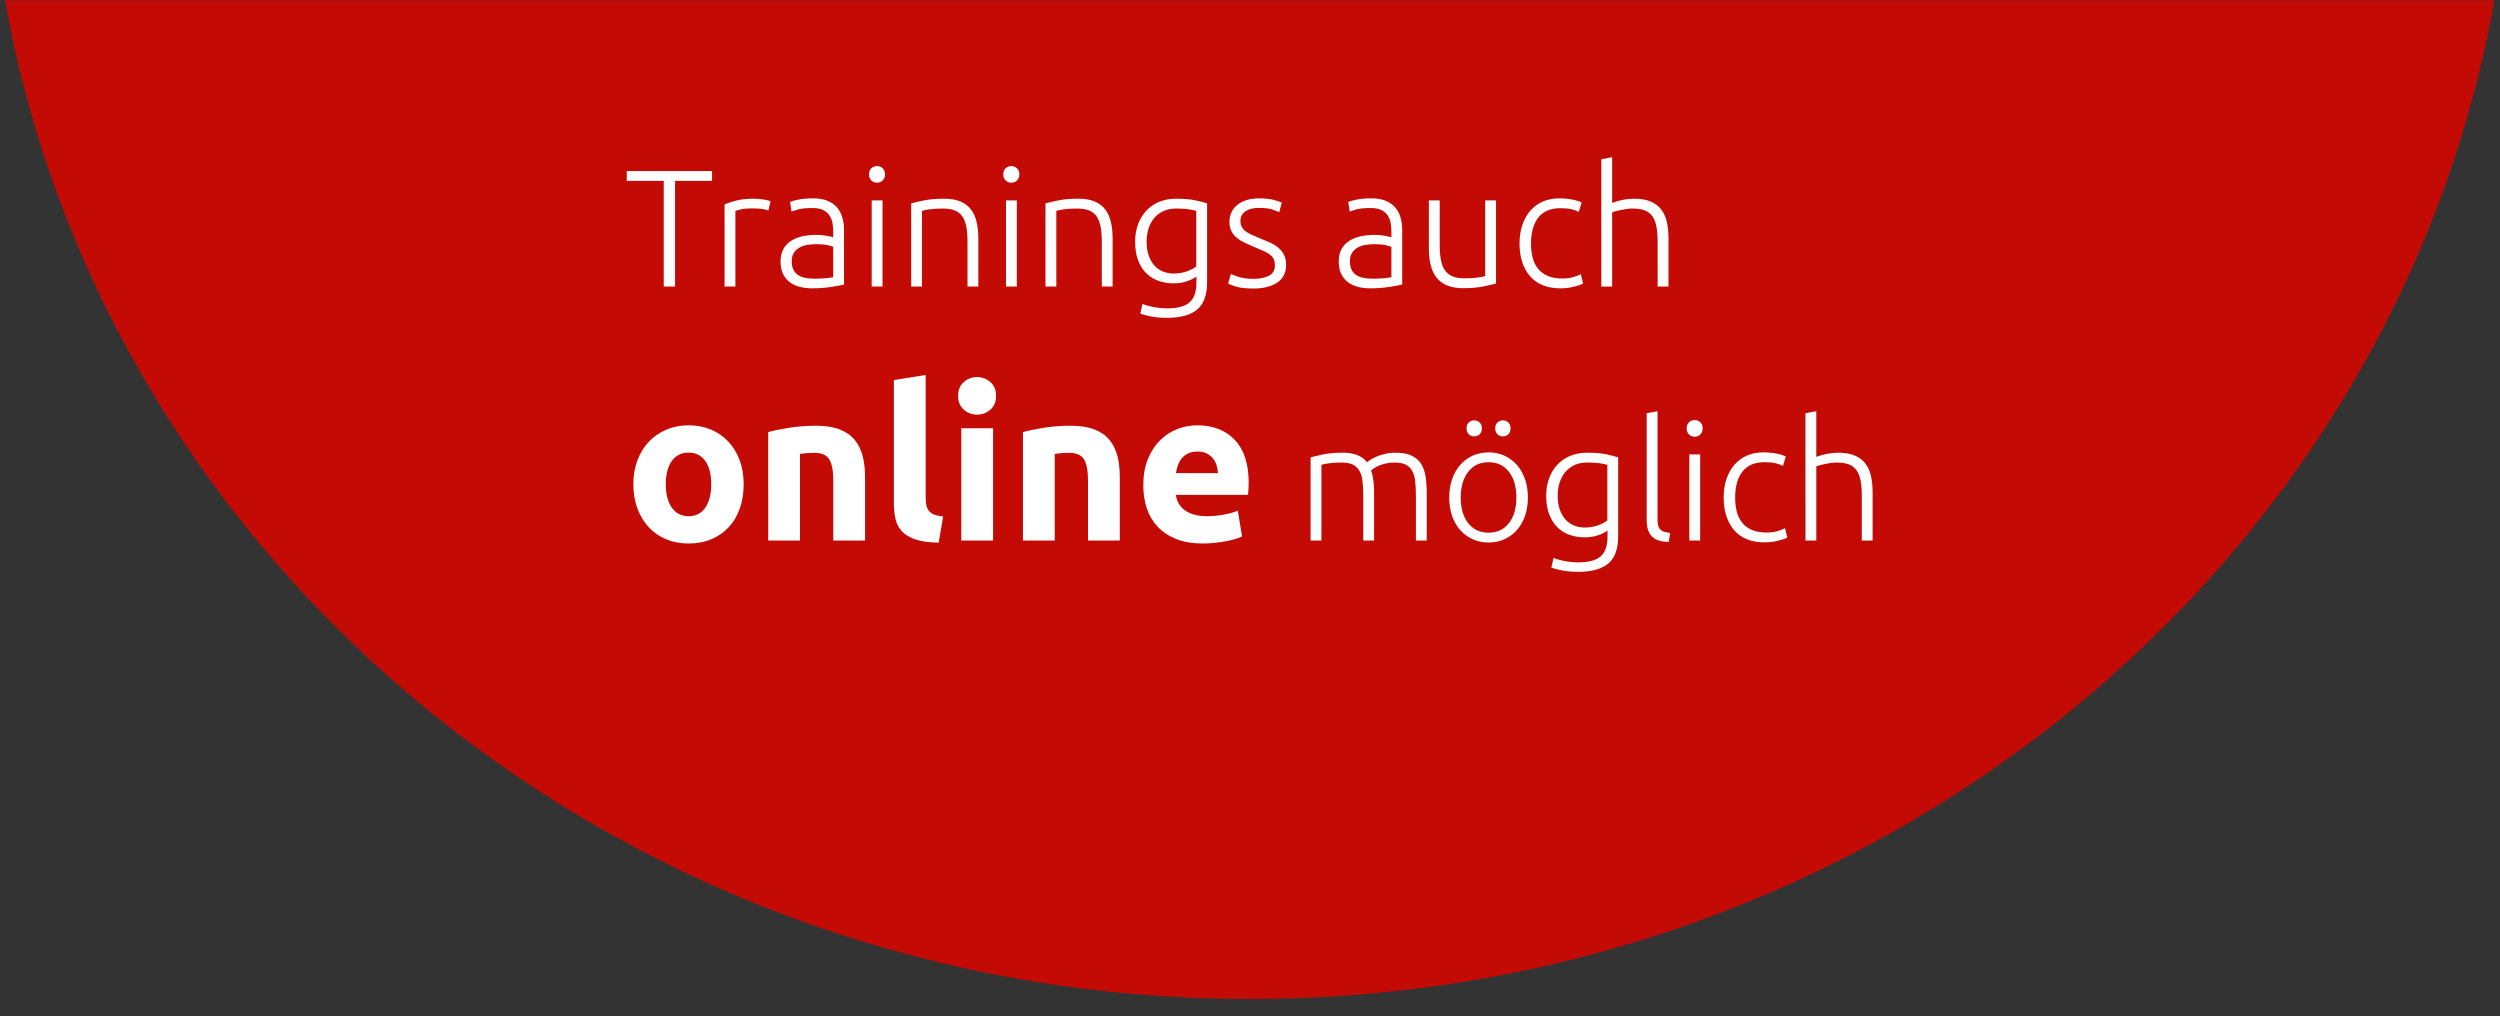 <?xml version="1.0" encoding="UTF-8" standalone="no"?>
<svg
   xmlns:dc="http://purl.org/dc/elements/1.1/"
   xmlns:cc="http://creativecommons.org/ns#"
   xmlns:rdf="http://www.w3.org/1999/02/22-rdf-syntax-ns#"
   xmlns:svg="http://www.w3.org/2000/svg"
   xmlns="http://www.w3.org/2000/svg"
   xmlns:sodipodi="http://sodipodi.sourceforge.net/DTD/sodipodi-0.dtd"
   xmlns:inkscape="http://www.inkscape.org/namespaces/inkscape"
   version="1.1"
   id="svg2"
   xml:space="preserve"
   width="328"
   height="133.333"
   viewBox="0 0 328 133.333"
   sodipodi:docname="Website-stoerer-einzeln.eps"><rect x="0" y="0" width="328" height="133.333" fill="#333333" stroke="none"/><defs
     id="defs6" /><sodipodi:namedview
     pagecolor="#ffffff"
     bordercolor="#666666"
     borderopacity="1"
     objecttolerance="10"
     gridtolerance="10"
     guidetolerance="10"
     inkscape:pageopacity="0"
     inkscape:pageshadow="2"
     inkscape:window-width="640"
     inkscape:window-height="480"
     id="namedview4" /><g
     id="g10"
     inkscape:groupmode="layer"
     inkscape:label="ink_ext_XXXXXX"
     transform="matrix(1.333,0,0,-1.333,0,133.333)"><g
       id="g12"
       transform="scale(0.1)"><path
         d="M 5,1000 C 103.777,442.145 614.383,17.008 1230,17.008 1845.62,17.008 2356.22,442.145 2455,1000 H 5"
         style="fill:#c30a05;fill-opacity:1;fill-rule:nonzero;stroke:none"
         id="path14" /><path
         d="m 727.961,547.418 c -2.664,7.141 -6.375,13.23 -11.133,18.27 -4.762,5.039 -10.465,8.957 -17.113,11.761 -6.652,2.797 -13.965,4.199 -21.945,4.199 -7.844,0 -15.086,-1.402 -21.735,-4.199 -6.652,-2.804 -12.39,-6.722 -17.222,-11.761 -4.829,-5.04 -8.61,-11.129 -11.34,-18.27 -2.731,-7.141 -4.094,-15.051 -4.094,-23.73 0,-8.684 1.328,-16.625 3.988,-23.836 2.66,-7.211 6.371,-13.372 11.133,-18.481 4.758,-5.109 10.465,-9.066 17.113,-11.863 6.649,-2.797 14.035,-4.199 22.157,-4.199 8.257,0 15.714,1.402 22.363,4.199 6.648,2.797 12.355,6.754 17.117,11.863 4.758,5.109 8.398,11.27 10.918,18.481 2.52,7.211 3.781,15.152 3.781,23.836 0,8.679 -1.332,16.589 -3.988,23.73 z m -33.707,-46.727 c -3.852,-5.668 -9.344,-8.503 -16.484,-8.503 -7.141,0 -12.672,2.835 -16.59,8.503 -3.922,5.672 -5.879,13.336 -5.879,22.997 0,9.66 1.957,17.253 5.879,22.785 3.918,5.527 9.449,8.297 16.59,8.297 7.14,0 12.632,-2.77 16.484,-8.297 3.848,-5.532 5.773,-13.125 5.773,-22.785 0,-9.661 -1.925,-17.325 -5.773,-22.997 z m 61.844,-32.445 h 31.289 v 85.262 c 1.961,0.277 4.203,0.523 6.722,0.734 2.52,0.211 4.899,0.317 7.141,0.317 7.277,0 12.246,-2.102 14.906,-6.301 2.66,-4.199 3.992,-11.34 3.992,-21.418 v -58.594 h 31.29 v 62.371 c 0,7.563 -0.77,14.418 -2.309,20.582 -1.543,6.156 -4.133,11.477 -7.77,15.957 -3.644,4.481 -8.578,7.946 -14.804,10.399 -6.235,2.445 -14.039,3.672 -23.418,3.672 -9.239,0 -18.059,-0.664 -26.457,-1.993 -8.403,-1.336 -15.262,-2.769 -20.582,-4.304 z m 172.199,23.731 c -3.781,0.281 -6.793,0.91 -9.031,1.89 -2.243,0.977 -3.957,2.238 -5.145,3.781 -1.191,1.54 -1.996,3.426 -2.414,5.668 -0.422,2.239 -0.633,4.758 -0.633,7.563 v 120.328 l -31.289,-5.039 v -121.59 c 0,-5.879 0.594,-11.168 1.785,-15.855 1.188,-4.692 3.43,-8.684 6.723,-11.969 3.285,-3.293 7.77,-5.848 13.437,-7.664 5.672,-1.82 13.055,-2.801 22.157,-2.942 z m 49.137,86.73 H 946.145 V 468.246 h 31.289 z m -2.625,45.465 c -3.711,3.289 -8.082,4.937 -13.125,4.937 -5.039,0 -9.418,-1.648 -13.125,-4.937 -3.711,-3.289 -5.563,-7.805 -5.563,-13.543 0,-5.742 1.852,-10.258 5.563,-13.547 3.707,-3.289 8.086,-4.934 13.125,-4.934 5.043,0 9.414,1.645 13.125,4.934 3.707,3.289 5.566,7.805 5.566,13.547 0,5.738 -1.859,10.254 -5.566,13.543 z m 32.021,-155.926 h 31.29 v 85.262 c 1.96,0.277 4.2,0.523 6.72,0.734 2.52,0.211 4.9,0.317 7.14,0.317 7.28,0 12.25,-2.102 14.91,-6.301 2.66,-4.199 3.99,-11.34 3.99,-21.418 v -58.594 h 31.29 v 62.371 c 0,7.563 -0.77,14.418 -2.31,20.582 -1.54,6.156 -4.13,11.477 -7.77,15.957 -3.64,4.481 -8.58,7.946 -14.8,10.399 -6.23,2.445 -14.04,3.672 -23.42,3.672 -9.24,0 -18.06,-0.664 -26.46,-1.993 -8.4,-1.336 -15.26,-2.769 -20.58,-4.304 z m 121.9,31.711 c 2.31,-7.004 5.88,-13.055 10.71,-18.164 4.83,-5.113 10.92,-9.137 18.27,-12.074 7.35,-2.942 16,-4.41 25.94,-4.41 3.92,0 7.84,0.211 11.76,0.629 3.92,0.421 7.59,0.945 11.02,1.574 3.43,0.633 6.55,1.367 9.35,2.207 2.8,0.84 5.04,1.679 6.72,2.519 l -4.2,25.41 c -3.5,-1.543 -8.02,-2.835 -13.55,-3.886 -5.53,-1.047 -11.16,-1.574 -16.9,-1.574 -8.96,0 -16.1,1.89 -21.42,5.671 -5.32,3.778 -8.33,8.887 -9.03,15.329 h 70.98 c 0.14,1.679 0.28,3.601 0.42,5.777 0.14,2.168 0.21,4.16 0.21,5.984 0,18.617 -4.55,32.723 -13.65,42.313 -9.1,9.59 -21.49,14.386 -37.17,14.386 -6.72,0 -13.27,-1.261 -19.64,-3.781 -6.37,-2.519 -12,-6.23 -16.9,-11.129 -4.9,-4.902 -8.86,-11.023 -11.87,-18.375 -3.01,-7.351 -4.51,-15.929 -4.51,-25.726 0,-8.121 1.15,-15.68 3.46,-22.68 z m 28.67,34.652 c 0.42,2.657 1.08,5.282 1.99,7.875 0.91,2.586 2.21,4.86 3.89,6.825 1.68,1.957 3.78,3.531 6.3,4.722 2.52,1.188 5.53,1.785 9.03,1.785 3.64,0 6.68,-0.628 9.13,-1.886 2.45,-1.262 4.48,-2.875 6.09,-4.832 1.61,-1.961 2.8,-4.2 3.57,-6.719 0.77,-2.52 1.23,-5.113 1.37,-7.77 z m 132.55,-66.363 h 10.66 v 74.457 c 0.99,0.438 3.26,0.93 6.81,1.477 3.55,0.547 7.9,0.82 13.04,0.82 4.59,0 8.28,-0.684 11.07,-2.051 2.79,-1.367 4.94,-3.39 6.48,-6.066 1.53,-2.684 2.54,-6.07 3.03,-10.168 0.49,-4.102 0.74,-8.938 0.74,-14.516 v -43.953 h 10.66 v 48.219 c 0,3.933 -0.25,7.68 -0.74,11.234 -0.49,3.551 -1.23,6.746 -2.21,9.594 0.54,0.434 1.44,1.09 2.7,1.969 1.26,0.871 2.87,1.746 4.84,2.621 1.97,0.875 4.29,1.613 6.97,2.215 2.68,0.597 5.66,0.902 8.94,0.902 4.37,0 7.92,-0.684 10.66,-2.051 2.73,-1.367 4.84,-3.39 6.31,-6.066 1.48,-2.684 2.46,-6.07 2.95,-10.168 0.5,-4.102 0.74,-8.938 0.74,-14.516 v -43.953 h 10.66 v 47.399 c 0,5.683 -0.38,10.929 -1.15,15.742 -0.76,4.808 -2.24,8.937 -4.42,12.383 -2.19,3.445 -5.28,6.121 -9.27,8.035 -3.99,1.914 -9.21,2.871 -15.66,2.871 -3.94,0 -7.52,-0.383 -10.74,-1.149 -3.23,-0.765 -6.05,-1.695 -8.45,-2.789 -2.41,-1.093 -4.4,-2.16 -5.99,-3.195 -1.58,-1.043 -2.65,-1.781 -3.19,-2.215 -4.82,6.231 -12.58,9.348 -23.29,9.348 -8.09,0 -14.68,-0.547 -19.76,-1.641 -5.09,-1.094 -9.22,-2.078 -12.39,-2.949 z m 210.99,60.52 c -1.92,5.464 -4.59,10.136 -8.04,14.019 -3.44,3.879 -7.52,6.891 -12.21,9.02 -4.71,2.133 -9.9,3.199 -15.58,3.199 -5.69,0 -10.89,-1.066 -15.58,-3.199 -4.71,-2.129 -8.78,-5.141 -12.22,-9.02 -3.45,-3.883 -6.13,-8.555 -8.04,-14.019 -1.91,-5.469 -2.87,-11.539 -2.87,-18.207 0,-6.668 0.96,-12.739 2.87,-18.204 1.91,-5.468 4.59,-10.113 8.04,-13.937 3.44,-3.832 7.51,-6.809 12.22,-8.941 4.69,-2.129 9.89,-3.196 15.58,-3.196 5.68,0 10.87,1.067 15.58,3.196 4.69,2.132 8.77,5.109 12.21,8.941 3.45,3.824 6.12,8.469 8.04,13.937 1.91,5.465 2.87,11.536 2.87,18.204 0,6.668 -0.96,12.738 -2.87,18.207 z m -15.83,-43.461 c -4.92,-6.235 -11.59,-9.348 -20,-9.348 -8.43,0 -15.09,3.113 -20.01,9.348 -4.92,6.23 -7.38,14.648 -7.38,25.254 0,10.605 2.46,19.05 7.38,25.339 4.92,6.286 11.58,9.43 20.01,9.43 8.41,0 15.08,-3.144 20,-9.43 4.92,-6.289 7.38,-14.734 7.38,-25.339 0,-10.606 -2.46,-19.024 -7.38,-25.254 z m -28.7,99.054 c -1.42,1.418 -3.22,2.133 -5.41,2.133 -2.19,0 -3.99,-0.715 -5.41,-2.133 -1.42,-1.421 -2.13,-3.336 -2.13,-5.738 0,-2.406 0.71,-4.32 2.13,-5.742 1.42,-1.422 3.22,-2.133 5.41,-2.133 2.19,0 3.99,0.711 5.41,2.133 1.42,1.422 2.14,3.336 2.14,5.742 0,2.402 -0.72,4.317 -2.14,5.738 z m 28.21,0 c -1.42,1.418 -3.23,2.133 -5.41,2.133 -2.19,0 -3.99,-0.715 -5.41,-2.133 -1.43,-1.421 -2.13,-3.336 -2.13,-5.738 0,-2.406 0.7,-4.32 2.13,-5.742 1.42,-1.422 3.22,-2.133 5.41,-2.133 2.18,0 3.99,0.711 5.41,2.133 1.42,1.422 2.13,3.336 2.13,5.742 0,2.402 -0.71,4.317 -2.13,5.738 z m 97.58,-111.847 c 0,-9.403 -2.27,-16.043 -6.81,-19.926 -4.54,-3.879 -11.83,-5.82 -21.89,-5.82 -4.59,0 -9.16,0.437 -13.7,1.308 -4.53,0.879 -8.11,1.914 -10.74,3.117 l -2.13,-9.675 c 3.17,-1.09 6.97,-2.051 11.4,-2.871 4.43,-0.821 9.37,-1.227 14.84,-1.227 13.23,0 23.12,2.703 29.68,8.117 6.56,5.41 9.84,14.457 9.84,27.141 v 77.41 c -3.06,0.98 -6.97,1.992 -11.72,3.031 -4.76,1.039 -11.07,1.559 -18.94,1.559 -6.24,0 -11.84,-1.067 -16.81,-3.199 -4.98,-2.129 -9.19,-5.082 -12.63,-8.856 -3.45,-3.769 -6.1,-8.226 -7.96,-13.363 -1.86,-5.145 -2.78,-10.719 -2.78,-16.731 0,-7.437 1.03,-13.75 3.11,-18.941 2.08,-5.195 4.84,-9.43 8.28,-12.711 3.45,-3.277 7.47,-5.687 12.06,-7.215 4.59,-1.531 9.35,-2.297 14.27,-2.297 3.06,0 5.82,0.246 8.28,0.739 2.46,0.492 4.64,1.121 6.56,1.886 1.91,0.762 3.52,1.5 4.84,2.215 1.31,0.707 2.29,1.336 2.95,1.887 z m -0.17,15.582 c -2.18,-1.864 -5.27,-3.504 -9.26,-4.922 -3.99,-1.422 -8.39,-2.133 -13.2,-2.133 -3.28,0 -6.51,0.574 -9.68,1.723 -3.17,1.148 -5.99,2.976 -8.45,5.496 -2.46,2.512 -4.45,5.762 -5.98,9.758 -1.53,3.988 -2.3,8.773 -2.3,14.347 0,4.809 0.66,9.211 1.97,13.203 1.31,3.989 3.22,7.434 5.74,10.332 2.51,2.895 5.55,5.137 9.1,6.723 3.55,1.582 7.63,2.379 12.22,2.379 5.47,0 9.68,-0.246 12.63,-0.738 2.95,-0.492 5.35,-1.012 7.21,-1.559 z m 61.83,-12.465 c -2.19,0.328 -4.07,0.707 -5.66,1.148 -1.58,0.434 -2.87,1.118 -3.85,2.047 -0.98,0.93 -1.72,2.188 -2.21,3.774 -0.5,1.582 -0.74,3.691 -0.74,6.312 v 106.602 l -10.66,-1.969 V 488.586 c 0,-4.051 0.46,-7.41 1.39,-10.09 0.93,-2.68 2.3,-4.863 4.1,-6.558 1.81,-1.696 4.05,-2.954 6.73,-3.77 2.67,-0.82 5.82,-1.285 9.43,-1.395 z m 29.52,77.406 h -10.66 v -84.789 h 10.66 z m 0.16,31.57 c -1.53,1.477 -3.39,2.215 -5.57,2.215 -2.19,0 -4.05,-0.738 -5.58,-2.215 -1.53,-1.476 -2.29,-3.472 -2.29,-5.984 0,-2.519 0.76,-4.512 2.29,-5.988 1.53,-1.477 3.39,-2.211 5.58,-2.211 2.18,0 4.04,0.734 5.57,2.211 1.53,1.476 2.3,3.469 2.3,5.988 0,2.512 -0.77,4.508 -2.3,5.984 z m 76.35,-116.601 c 4.2,1.035 7.29,2.101 9.26,3.195 l -2.29,9.184 c -1.43,-0.766 -3.69,-1.668 -6.81,-2.703 -3.12,-1.043 -6.97,-1.559 -11.56,-1.559 -5.58,0 -10.31,0.844 -14.19,2.539 -3.88,1.695 -7.05,4.043 -9.51,7.055 -2.46,3.004 -4.24,6.613 -5.33,10.824 -1.09,4.207 -1.64,8.824 -1.64,13.856 0,11.152 2.43,19.761 7.3,25.832 4.86,6.066 12,9.101 21.4,9.101 4.59,0 8.25,-0.328 10.99,-0.984 2.73,-0.656 5.19,-1.531 7.38,-2.625 l 2.79,9.183 c -2.19,1.203 -5.28,2.188 -9.27,2.953 -3.99,0.762 -8.28,1.149 -12.87,1.149 -6.02,0 -11.43,-1.066 -16.24,-3.199 -4.81,-2.129 -8.91,-5.164 -12.3,-9.102 -3.39,-3.933 -5.99,-8.637 -7.79,-14.101 -1.8,-5.469 -2.71,-11.539 -2.71,-18.207 0,-6.559 0.88,-12.543 2.63,-17.957 1.75,-5.411 4.29,-10.059 7.62,-13.942 3.34,-3.883 7.52,-6.859 12.55,-8.937 5.03,-2.075 10.82,-3.114 17.38,-3.114 4.6,0 9,0.52 13.21,1.559 z m 37.8,0.242 v 72.981 c 0.43,0.218 1.39,0.546 2.87,0.984 1.47,0.437 3.14,0.848 5,1.23 1.86,0.383 3.85,0.739 5.98,1.067 2.14,0.328 4.13,0.492 5.99,0.492 4.81,0 8.8,-0.574 11.97,-1.723 3.17,-1.148 5.71,-3.035 7.63,-5.656 1.91,-2.625 3.28,-6.016 4.1,-10.168 0.82,-4.156 1.23,-9.242 1.23,-15.254 v -43.953 h 10.66 v 47.399 c 0,5.793 -0.52,11.093 -1.56,15.906 -1.04,4.808 -2.87,8.937 -5.49,12.383 -2.63,3.445 -6.13,6.093 -10.5,7.953 -4.37,1.859 -9.84,2.789 -16.4,2.789 -3.61,0 -7.22,-0.356 -10.82,-1.067 -3.61,-0.711 -7.17,-1.722 -10.66,-3.035 v 44.938 l -10.66,-1.969 V 468.246 h 10.66"
         style="fill:#ffffff;fill-opacity:1;fill-rule:nonzero;stroke:none"
         id="path16" /><path
         d="m 616.883,831.898 v -9.675 h 36.406 V 718.25 h 11.152 v 103.973 h 36.407 v 9.675 z m 107.582,-29.109 c -4.813,-1.258 -8.586,-2.488 -11.317,-3.687 V 718.25 h 10.661 v 74.289 c 0.875,0.438 2.707,0.984 5.492,1.641 2.789,0.656 6.48,0.984 11.07,0.984 4.371,0 7.899,-0.246 10.578,-0.738 2.68,-0.492 4.453,-0.957 5.332,-1.395 l 2.129,9.184 c -1.203,0.547 -3.359,1.094 -6.476,1.64 -3.118,0.547 -6.422,0.821 -9.922,0.821 -6.887,0 -12.739,-0.629 -17.547,-1.887 z m 67.648,-75.93 c -2.679,0.598 -4.976,1.559 -6.886,2.868 -1.914,1.312 -3.391,3.058 -4.43,5.25 -1.039,2.183 -1.559,4.863 -1.559,8.035 0,3.609 0.766,6.504 2.297,8.691 1.531,2.188 3.496,3.906 5.903,5.168 2.406,1.254 5.031,2.074 7.875,2.457 2.839,0.383 5.574,0.574 8.199,0.574 4.59,0 8.199,-0.3 10.824,-0.898 2.625,-0.606 4.535,-1.18 5.738,-1.723 v -29.847 c -2.187,-0.442 -4.836,-0.797 -7.953,-1.067 -3.117,-0.277 -6.754,-0.41 -10.906,-0.41 -3.391,0 -6.422,0.297 -9.102,0.902 z m -5.902,76.996 c -3.883,-0.765 -6.754,-1.585 -8.613,-2.46 l 1.476,-9.348 c 1.422,0.547 3.664,1.258 6.727,2.133 3.058,0.875 7.707,1.312 13.937,1.312 4.371,0 7.899,-0.683 10.578,-2.051 2.68,-1.367 4.758,-3.171 6.235,-5.41 1.472,-2.246 2.429,-4.758 2.867,-7.547 0.437,-2.785 0.656,-5.656 0.656,-8.609 v -5.246 c -0.437,0.215 -1.23,0.461 -2.379,0.738 -1.144,0.27 -2.515,0.543 -4.097,0.821 -1.586,0.269 -3.227,0.492 -4.922,0.656 -1.696,0.164 -3.309,0.246 -4.836,0.246 -5.141,0 -9.899,-0.492 -14.27,-1.477 -4.375,-0.984 -8.144,-2.543 -11.316,-4.675 -3.172,-2.133 -5.633,-4.836 -7.379,-8.118 -1.75,-3.281 -2.625,-7.215 -2.625,-11.808 0,-4.813 0.793,-8.883 2.379,-12.219 1.586,-3.336 3.773,-6.066 6.559,-8.199 2.789,-2.133 6.07,-3.692 9.839,-4.672 3.774,-0.984 7.899,-1.477 12.383,-1.477 3.5,0 6.914,0.137 10.25,0.41 3.336,0.274 6.367,0.629 9.102,1.067 2.734,0.433 5.14,0.844 7.218,1.226 2.075,0.383 3.661,0.739 4.754,1.067 v 53.465 c 0,4.48 -0.546,8.636 -1.64,12.465 -1.094,3.824 -2.844,7.132 -5.246,9.921 -2.407,2.789 -5.551,4.973 -9.43,6.559 -3.883,1.586 -8.609,2.379 -14.188,2.379 -5.468,0 -10.14,-0.387 -14.019,-1.149 z m 82.406,-0.82 h -10.66 V 718.25 h 10.66 z m 0.164,31.57 c -1.531,1.477 -3.39,2.215 -5.578,2.215 -2.187,0 -4.043,-0.738 -5.574,-2.215 -1.531,-1.476 -2.297,-3.472 -2.297,-5.984 0,-2.519 0.766,-4.512 2.297,-5.988 1.531,-1.477 3.387,-2.211 5.574,-2.211 2.188,0 4.047,0.734 5.578,2.211 1.532,1.476 2.297,3.469 2.297,5.988 0,2.512 -0.765,4.508 -2.297,5.984 z M 896.824,718.25 h 10.66 v 74.453 c 1.09,0.438 3.469,0.93 7.133,1.477 3.664,0.547 8.012,0.82 13.039,0.82 4.699,0 8.61,-0.574 11.727,-1.723 3.117,-1.148 5.629,-3.035 7.543,-5.656 1.914,-2.625 3.281,-6.016 4.101,-10.168 0.821,-4.156 1.231,-9.242 1.231,-15.254 V 718.25 h 10.66 v 47.395 c 0,5.793 -0.551,11.093 -1.641,15.906 -1.093,4.808 -2.925,8.937 -5.496,12.383 -2.566,3.445 -6.011,6.093 -10.332,7.953 -4.32,1.859 -9.703,2.789 -16.152,2.789 -7.766,0 -14.324,-0.547 -19.68,-1.641 -5.359,-1.094 -9.621,-2.078 -12.793,-2.949 z M 1000.8,803.035 H 990.137 V 718.25 h 10.663 z m 0.16,31.57 c -1.53,1.477 -3.39,2.215 -5.573,2.215 -2.188,0 -4.047,-0.738 -5.578,-2.215 -1.532,-1.476 -2.293,-3.472 -2.293,-5.984 0,-2.519 0.761,-4.512 2.293,-5.988 1.531,-1.477 3.39,-2.211 5.578,-2.211 2.183,0 4.043,0.734 5.573,2.211 1.53,1.476 2.3,3.469 2.3,5.988 0,2.512 -0.77,4.508 -2.3,5.984 z m 28.05,-116.355 h 10.66 v 74.453 c 1.09,0.438 3.47,0.93 7.13,1.477 3.66,0.547 8.01,0.82 13.04,0.82 4.7,0 8.61,-0.574 11.72,-1.723 3.12,-1.148 5.63,-3.035 7.55,-5.656 1.91,-2.625 3.28,-6.016 4.1,-10.168 0.82,-4.156 1.23,-9.242 1.23,-15.254 V 718.25 h 10.66 v 47.395 c 0,5.793 -0.55,11.093 -1.64,15.906 -1.1,4.808 -2.93,8.937 -5.5,12.383 -2.57,3.445 -6.01,6.093 -10.33,7.953 -4.32,1.859 -9.7,2.789 -16.15,2.789 -7.77,0 -14.33,-0.547 -19.68,-1.641 -5.36,-1.094 -9.62,-2.078 -12.79,-2.949 z m 148.58,4.262 c 0,-9.403 -2.27,-16.043 -6.81,-19.926 -4.54,-3.879 -11.83,-5.82 -21.89,-5.82 -4.59,0 -9.16,0.437 -13.7,1.308 -4.53,0.879 -8.11,1.914 -10.74,3.117 l -2.13,-9.675 c 3.17,-1.09 6.97,-2.051 11.4,-2.871 4.43,-0.821 9.37,-1.227 14.84,-1.227 13.23,0 23.12,2.703 29.68,8.117 6.56,5.41 9.84,14.457 9.84,27.141 v 77.41 c -3.06,0.98 -6.97,1.992 -11.72,3.031 -4.76,1.039 -11.07,1.559 -18.94,1.559 -6.24,0 -11.84,-1.067 -16.81,-3.199 -4.98,-2.129 -9.19,-5.082 -12.63,-8.856 -3.45,-3.769 -6.1,-8.226 -7.96,-13.363 -1.86,-5.145 -2.78,-10.719 -2.78,-16.731 0,-7.437 1.03,-13.75 3.11,-18.941 2.08,-5.195 4.84,-9.43 8.28,-12.711 3.45,-3.277 7.47,-5.687 12.06,-7.215 4.59,-1.531 9.35,-2.297 14.27,-2.297 3.06,0 5.82,0.246 8.28,0.739 2.46,0.492 4.64,1.121 6.56,1.886 1.91,0.762 3.52,1.5 4.84,2.215 1.31,0.707 2.29,1.336 2.95,1.887 z m -0.17,15.582 c -2.18,-1.864 -5.27,-3.504 -9.26,-4.922 -3.99,-1.422 -8.39,-2.133 -13.2,-2.133 -3.28,0 -6.51,0.574 -9.68,1.723 -3.17,1.148 -5.99,2.976 -8.45,5.496 -2.46,2.512 -4.45,5.762 -5.98,9.758 -1.53,3.988 -2.3,8.773 -2.3,14.347 0,4.809 0.66,9.211 1.97,13.203 1.31,3.989 3.22,7.434 5.74,10.332 2.51,2.895 5.55,5.137 9.1,6.723 3.55,1.582 7.63,2.379 12.22,2.379 5.47,0 9.68,-0.246 12.63,-0.738 2.95,-0.492 5.35,-1.012 7.21,-1.559 z m 47.32,-11.645 c -2.57,0.434 -4.79,0.953 -6.64,1.559 -1.87,0.597 -3.34,1.144 -4.43,1.637 -1.1,0.492 -1.81,0.847 -2.13,1.066 l -2.79,-9.676 c 1.31,-0.656 3.93,-1.613 7.87,-2.867 3.94,-1.258 9.62,-1.887 17.06,-1.887 9.94,0 17.79,1.969 23.53,5.903 5.74,3.937 8.61,9.73 8.61,17.382 0,4.043 -0.71,7.407 -2.13,10.086 -1.43,2.68 -3.28,4.977 -5.58,6.891 -2.29,1.91 -4.95,3.547 -7.95,4.906 -3.01,1.364 -6.15,2.696 -9.43,4 -3.18,1.309 -5.99,2.504 -8.45,3.594 -2.46,1.086 -4.54,2.262 -6.23,3.523 -1.7,1.258 -2.98,2.711 -3.85,4.356 -0.88,1.641 -1.32,3.613 -1.32,5.918 0,2.301 0.5,4.242 1.48,5.832 0.98,1.586 2.29,2.902 3.94,3.941 1.64,1.039 3.52,1.809 5.65,2.301 2.14,0.492 4.4,0.742 6.81,0.742 6.01,0 10.58,-0.551 13.69,-1.64 3.12,-1.094 5.33,-1.969 6.65,-2.625 l 2.46,9.511 c -1.54,0.766 -4.19,1.641 -7.96,2.625 -3.77,0.985 -8.56,1.477 -14.35,1.477 -9.08,0 -16.21,-2.133 -21.4,-6.395 -5.2,-4.265 -7.79,-9.839 -7.79,-16.73 0,-3.606 0.66,-6.668 1.97,-9.184 1.31,-2.515 3.06,-4.672 5.25,-6.476 2.18,-1.805 4.69,-3.391 7.54,-4.758 2.84,-1.367 5.85,-2.703 9.02,-4.016 3.94,-1.64 7.24,-3.062 9.92,-4.265 2.68,-1.203 4.84,-2.461 6.48,-3.774 1.64,-1.308 2.81,-2.785 3.53,-4.426 0.7,-1.64 1.06,-3.609 1.06,-5.906 0,-4.812 -2,-8.226 -5.98,-10.25 -4,-2.023 -9.05,-3.031 -15.17,-3.031 -3.4,0 -6.38,0.215 -8.94,0.656 z m 116.76,0.41 c -2.68,0.598 -4.97,1.559 -6.88,2.868 -1.92,1.312 -3.39,3.058 -4.43,5.25 -1.04,2.183 -1.56,4.863 -1.56,8.035 0,3.609 0.76,6.504 2.3,8.691 1.52,2.188 3.49,3.906 5.9,5.168 2.4,1.254 5.03,2.074 7.87,2.457 2.84,0.383 5.58,0.574 8.2,0.574 4.59,0 8.2,-0.3 10.83,-0.898 2.62,-0.606 4.53,-1.18 5.74,-1.723 v -29.847 c -2.19,-0.442 -4.84,-0.797 -7.96,-1.067 -3.11,-0.277 -6.75,-0.41 -10.9,-0.41 -3.39,0 -6.43,0.297 -9.11,0.902 z m -5.9,76.996 c -3.88,-0.765 -6.75,-1.585 -8.61,-2.46 l 1.48,-9.348 c 1.41,0.547 3.66,1.258 6.72,2.133 3.06,0.875 7.71,1.312 13.94,1.312 4.37,0 7.9,-0.683 10.58,-2.051 2.68,-1.367 4.75,-3.171 6.23,-5.41 1.48,-2.246 2.43,-4.758 2.87,-7.547 0.43,-2.785 0.66,-5.656 0.66,-8.609 v -5.246 c -0.44,0.215 -1.23,0.461 -2.38,0.738 -1.15,0.27 -2.52,0.543 -4.1,0.821 -1.59,0.269 -3.23,0.492 -4.92,0.656 -1.7,0.164 -3.31,0.246 -4.84,0.246 -5.14,0 -9.9,-0.492 -14.27,-1.477 -4.37,-0.984 -8.14,-2.543 -11.31,-4.675 -3.18,-2.133 -5.64,-4.836 -7.38,-8.118 -1.75,-3.281 -2.63,-7.215 -2.63,-11.808 0,-4.813 0.79,-8.883 2.38,-12.219 1.58,-3.336 3.77,-6.066 6.56,-8.199 2.79,-2.133 6.07,-3.692 9.84,-4.672 3.77,-0.984 7.9,-1.477 12.38,-1.477 3.5,0 6.91,0.137 10.25,0.41 3.34,0.274 6.37,0.629 9.1,1.067 2.73,0.433 5.14,0.844 7.22,1.226 2.07,0.383 3.66,0.739 4.76,1.067 v 53.465 c 0,4.48 -0.55,8.636 -1.64,12.465 -1.1,3.824 -2.85,7.132 -5.25,9.921 -2.41,2.789 -5.55,4.973 -9.43,6.559 -3.88,1.586 -8.61,2.379 -14.19,2.379 -5.47,0 -10.14,-0.387 -14.02,-1.149 z m 136.86,-0.82 h -10.66 v -74.457 c -0.99,-0.437 -3.34,-0.93 -7.06,-1.473 -3.72,-0.55 -8.09,-0.82 -13.12,-0.82 -4.48,0 -8.28,0.574 -11.39,1.723 -3.12,1.144 -5.66,3.004 -7.63,5.574 -1.97,2.566 -3.39,5.93 -4.26,10.086 -0.88,4.152 -1.32,9.238 -1.32,15.254 v 44.113 h -10.66 v -47.558 c 0,-5.797 0.58,-11.098 1.73,-15.911 1.14,-4.812 3.03,-8.91 5.65,-12.296 2.63,-3.391 6.07,-6.016 10.34,-7.875 4.26,-1.856 9.56,-2.786 15.9,-2.786 7.76,0 14.32,0.547 19.68,1.641 5.36,1.09 9.62,2.074 12.8,2.949 z m 76.5,-85.031 c 4.21,1.035 7.3,2.101 9.26,3.195 l -2.29,9.184 c -1.42,-0.766 -3.69,-1.668 -6.81,-2.703 -3.11,-1.043 -6.97,-1.559 -11.56,-1.559 -5.58,0 -10.31,0.844 -14.19,2.539 -3.88,1.695 -7.05,4.043 -9.51,7.055 -2.46,3.004 -4.24,6.613 -5.33,10.824 -1.09,4.207 -1.64,8.824 -1.64,13.856 0,11.152 2.43,19.761 7.3,25.832 4.86,6.066 12,9.101 21.4,9.101 4.59,0 8.26,-0.328 10.99,-0.984 2.73,-0.656 5.19,-1.531 7.38,-2.625 l 2.79,9.183 c -2.19,1.203 -5.28,2.188 -9.27,2.953 -3.99,0.762 -8.28,1.149 -12.87,1.149 -6.02,0 -11.43,-1.066 -16.24,-3.199 -4.81,-2.129 -8.91,-5.164 -12.3,-9.102 -3.39,-3.933 -5.98,-8.637 -7.79,-14.101 -1.8,-5.469 -2.7,-11.539 -2.7,-18.207 0,-6.559 0.87,-12.543 2.62,-17.957 1.75,-5.411 4.29,-10.059 7.63,-13.942 3.33,-3.883 7.51,-6.859 12.54,-8.937 5.03,-2.075 10.83,-3.114 17.39,-3.114 4.59,0 8.99,0.52 13.2,1.559 z m 37.8,0.246 v 72.977 c 0.43,0.218 1.39,0.546 2.87,0.984 1.48,0.437 3.14,0.848 5,1.23 1.86,0.383 3.86,0.739 5.99,1.067 2.13,0.328 4.12,0.492 5.98,0.492 4.81,0 8.8,-0.574 11.97,-1.723 3.17,-1.148 5.72,-3.035 7.63,-5.656 1.91,-2.625 3.28,-6.016 4.1,-10.168 0.82,-4.156 1.23,-9.242 1.23,-15.254 V 718.25 h 10.66 v 47.395 c 0,5.793 -0.52,11.093 -1.56,15.906 -1.04,4.808 -2.87,8.937 -5.49,12.383 -2.62,3.445 -6.13,6.093 -10.5,7.953 -4.37,1.859 -9.84,2.789 -16.4,2.789 -3.6,0 -7.21,-0.356 -10.82,-1.067 -3.61,-0.711 -7.16,-1.722 -10.66,-3.035 v 44.938 l -10.66,-1.969 V 718.25 h 10.66"
         style="fill:#ffffff;fill-opacity:1;fill-rule:nonzero;stroke:none"
         id="path18" /></g></g></svg>

